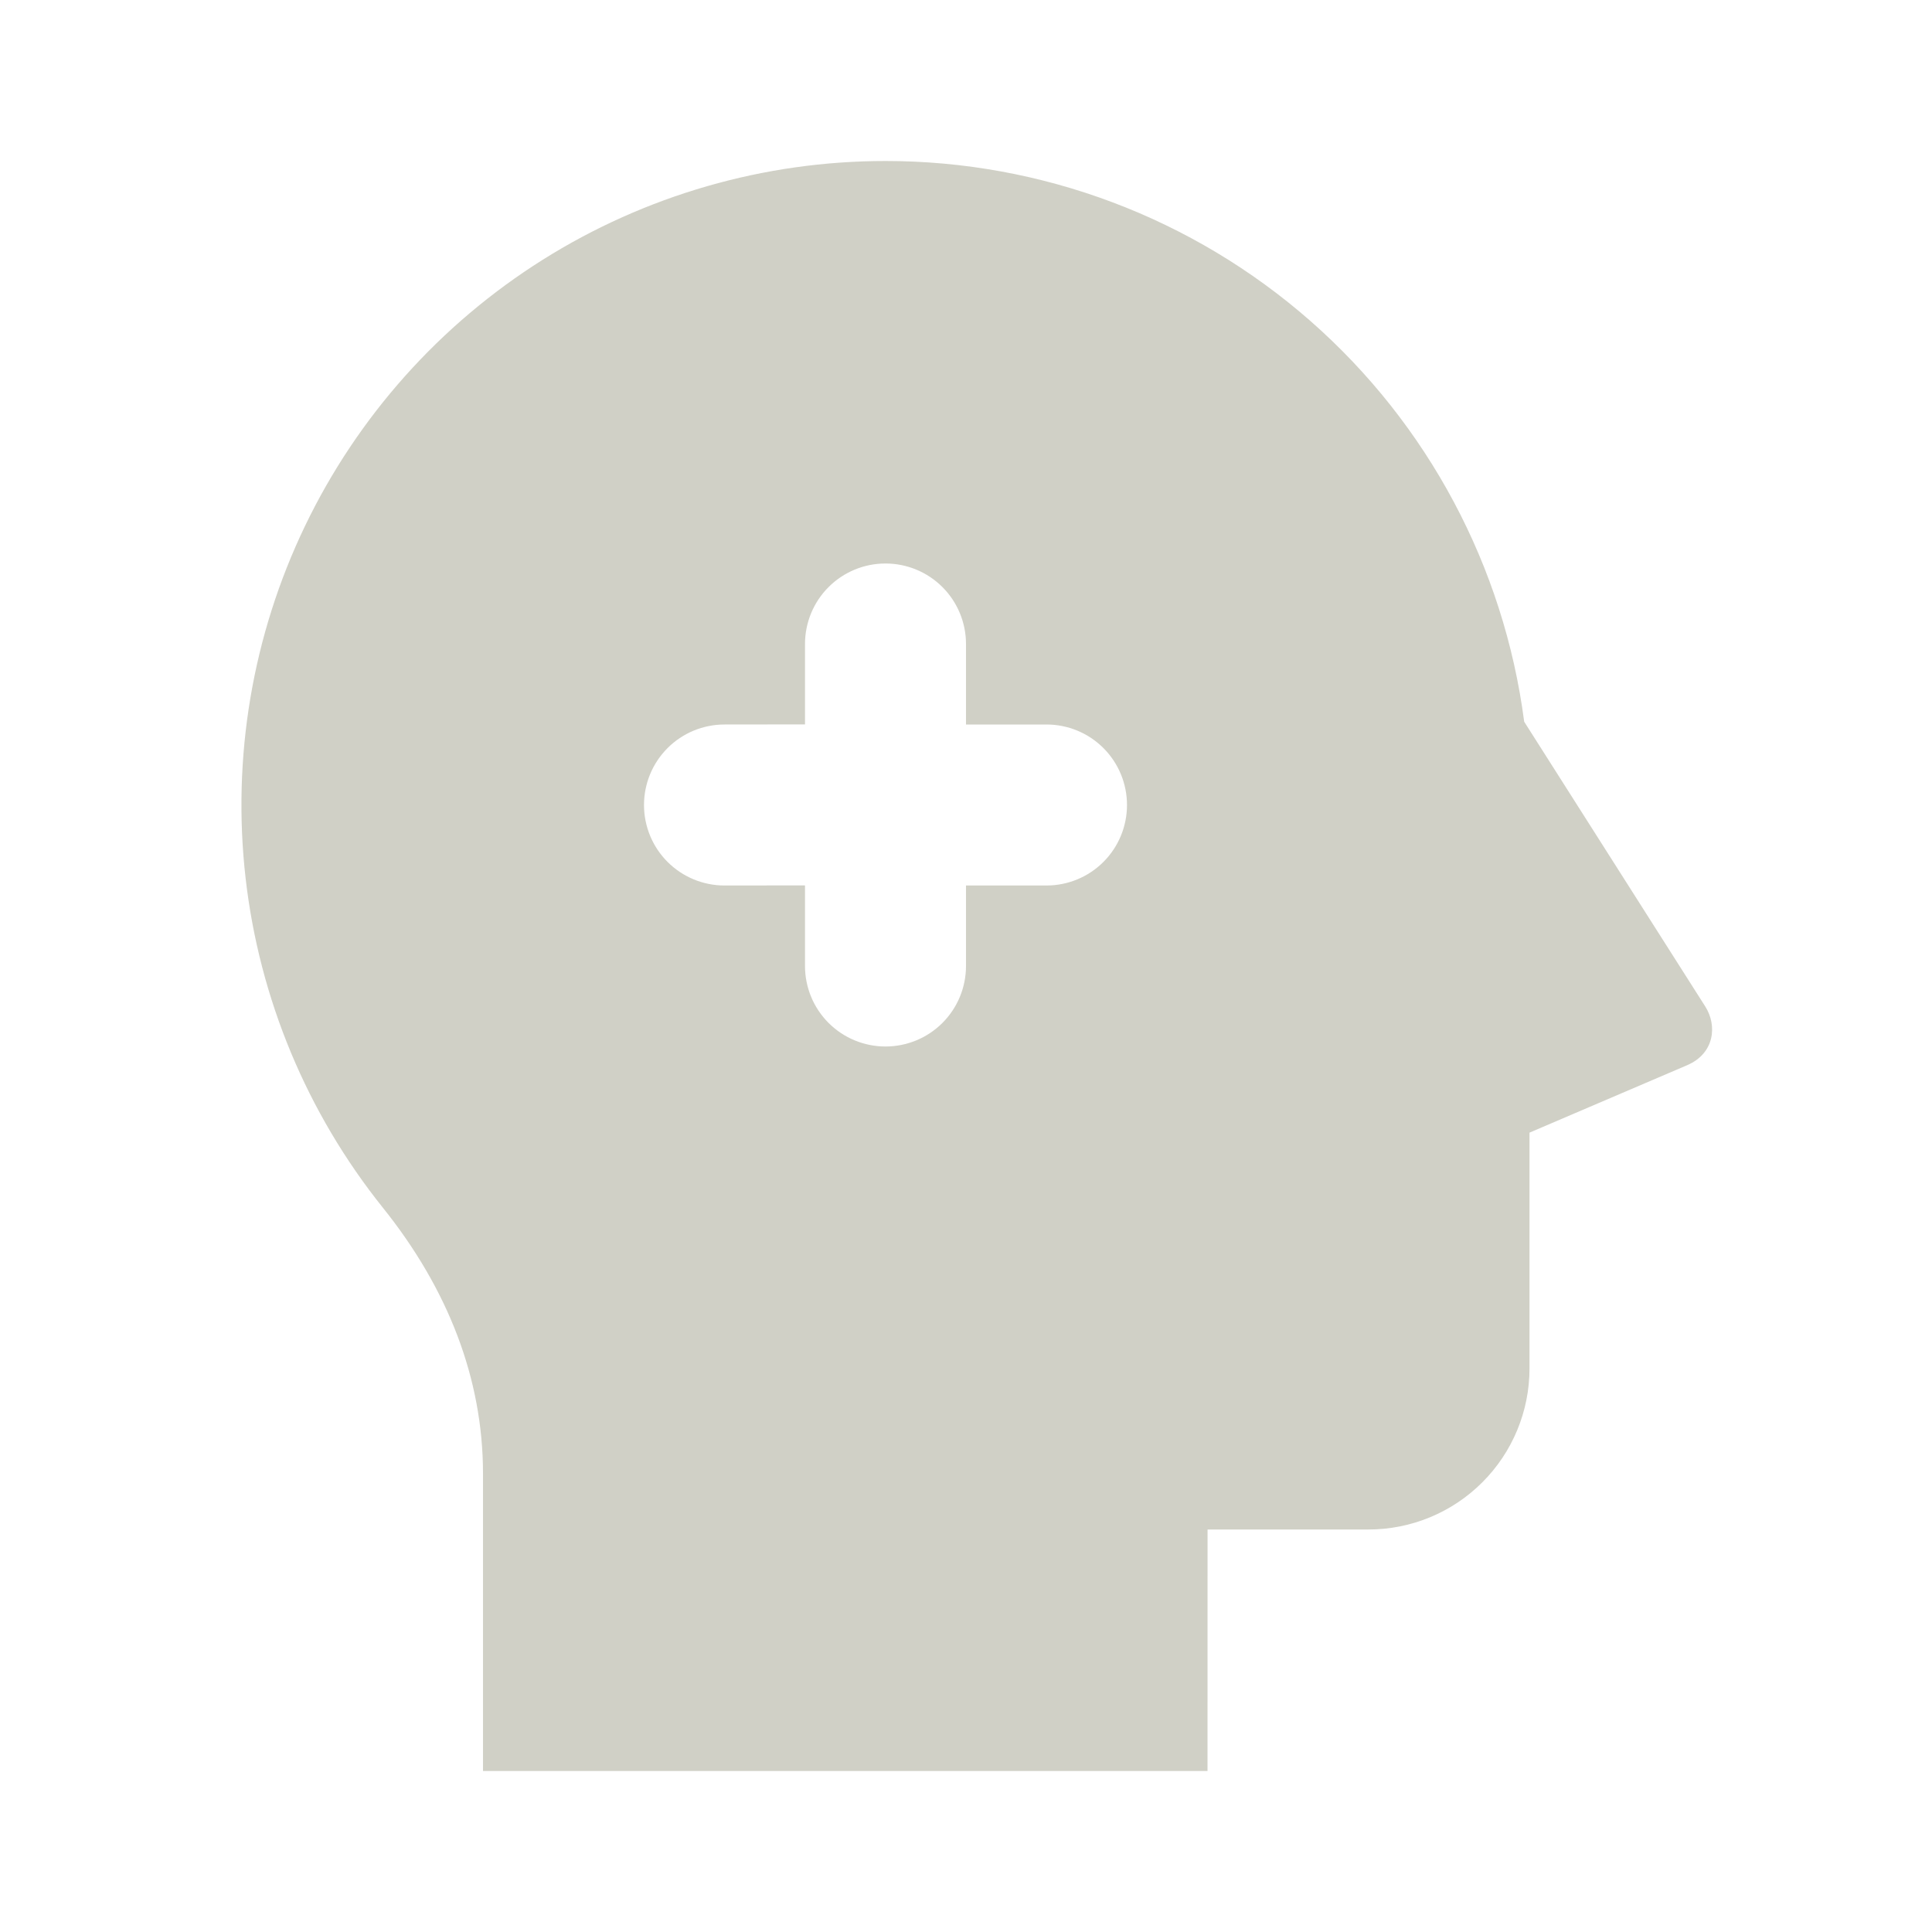 <?xml version="1.0" encoding="UTF-8"?> <svg xmlns="http://www.w3.org/2000/svg" width="60" height="60" viewBox="0 0 60 60" fill="none"><path d="M27.5 5C32.357 4.999 37.048 6.766 40.698 9.97C44.347 13.174 46.707 17.597 47.335 22.413L52.96 31.26C53.33 31.843 53.255 32.71 52.398 33.08L47.5 35.175V42.5C47.5 43.826 46.973 45.098 46.035 46.035C45.098 46.973 43.826 47.5 42.5 47.5H37.502L37.5 55H15V45.765C15 42.815 13.91 40.023 11.887 37.502C9.532 34.561 8.055 31.014 7.627 27.27C7.2 23.526 7.838 19.737 9.47 16.34C11.102 12.943 13.66 10.077 16.85 8.07C20.04 6.064 23.732 5 27.5 5ZM27.5 17.5C26.837 17.5 26.201 17.763 25.732 18.232C25.263 18.701 25 19.337 25 20V22.497L22.5 22.5C21.837 22.5 21.201 22.763 20.732 23.232C20.263 23.701 20 24.337 20 25C20 25.663 20.263 26.299 20.732 26.768C21.201 27.237 21.837 27.5 22.5 27.5L25 27.497V30C25 30.663 25.263 31.299 25.732 31.768C26.201 32.237 26.837 32.5 27.5 32.5C28.163 32.5 28.799 32.237 29.268 31.768C29.737 31.299 30 30.663 30 30V27.5H32.5C33.163 27.5 33.799 27.237 34.268 26.768C34.737 26.299 35 25.663 35 25C35 24.337 34.737 23.701 34.268 23.232C33.799 22.763 33.163 22.5 32.5 22.5H30V20C30 19.337 29.737 18.701 29.268 18.232C28.799 17.763 28.163 17.5 27.5 17.5Z" fill="#D0D0C6"></path></svg> 